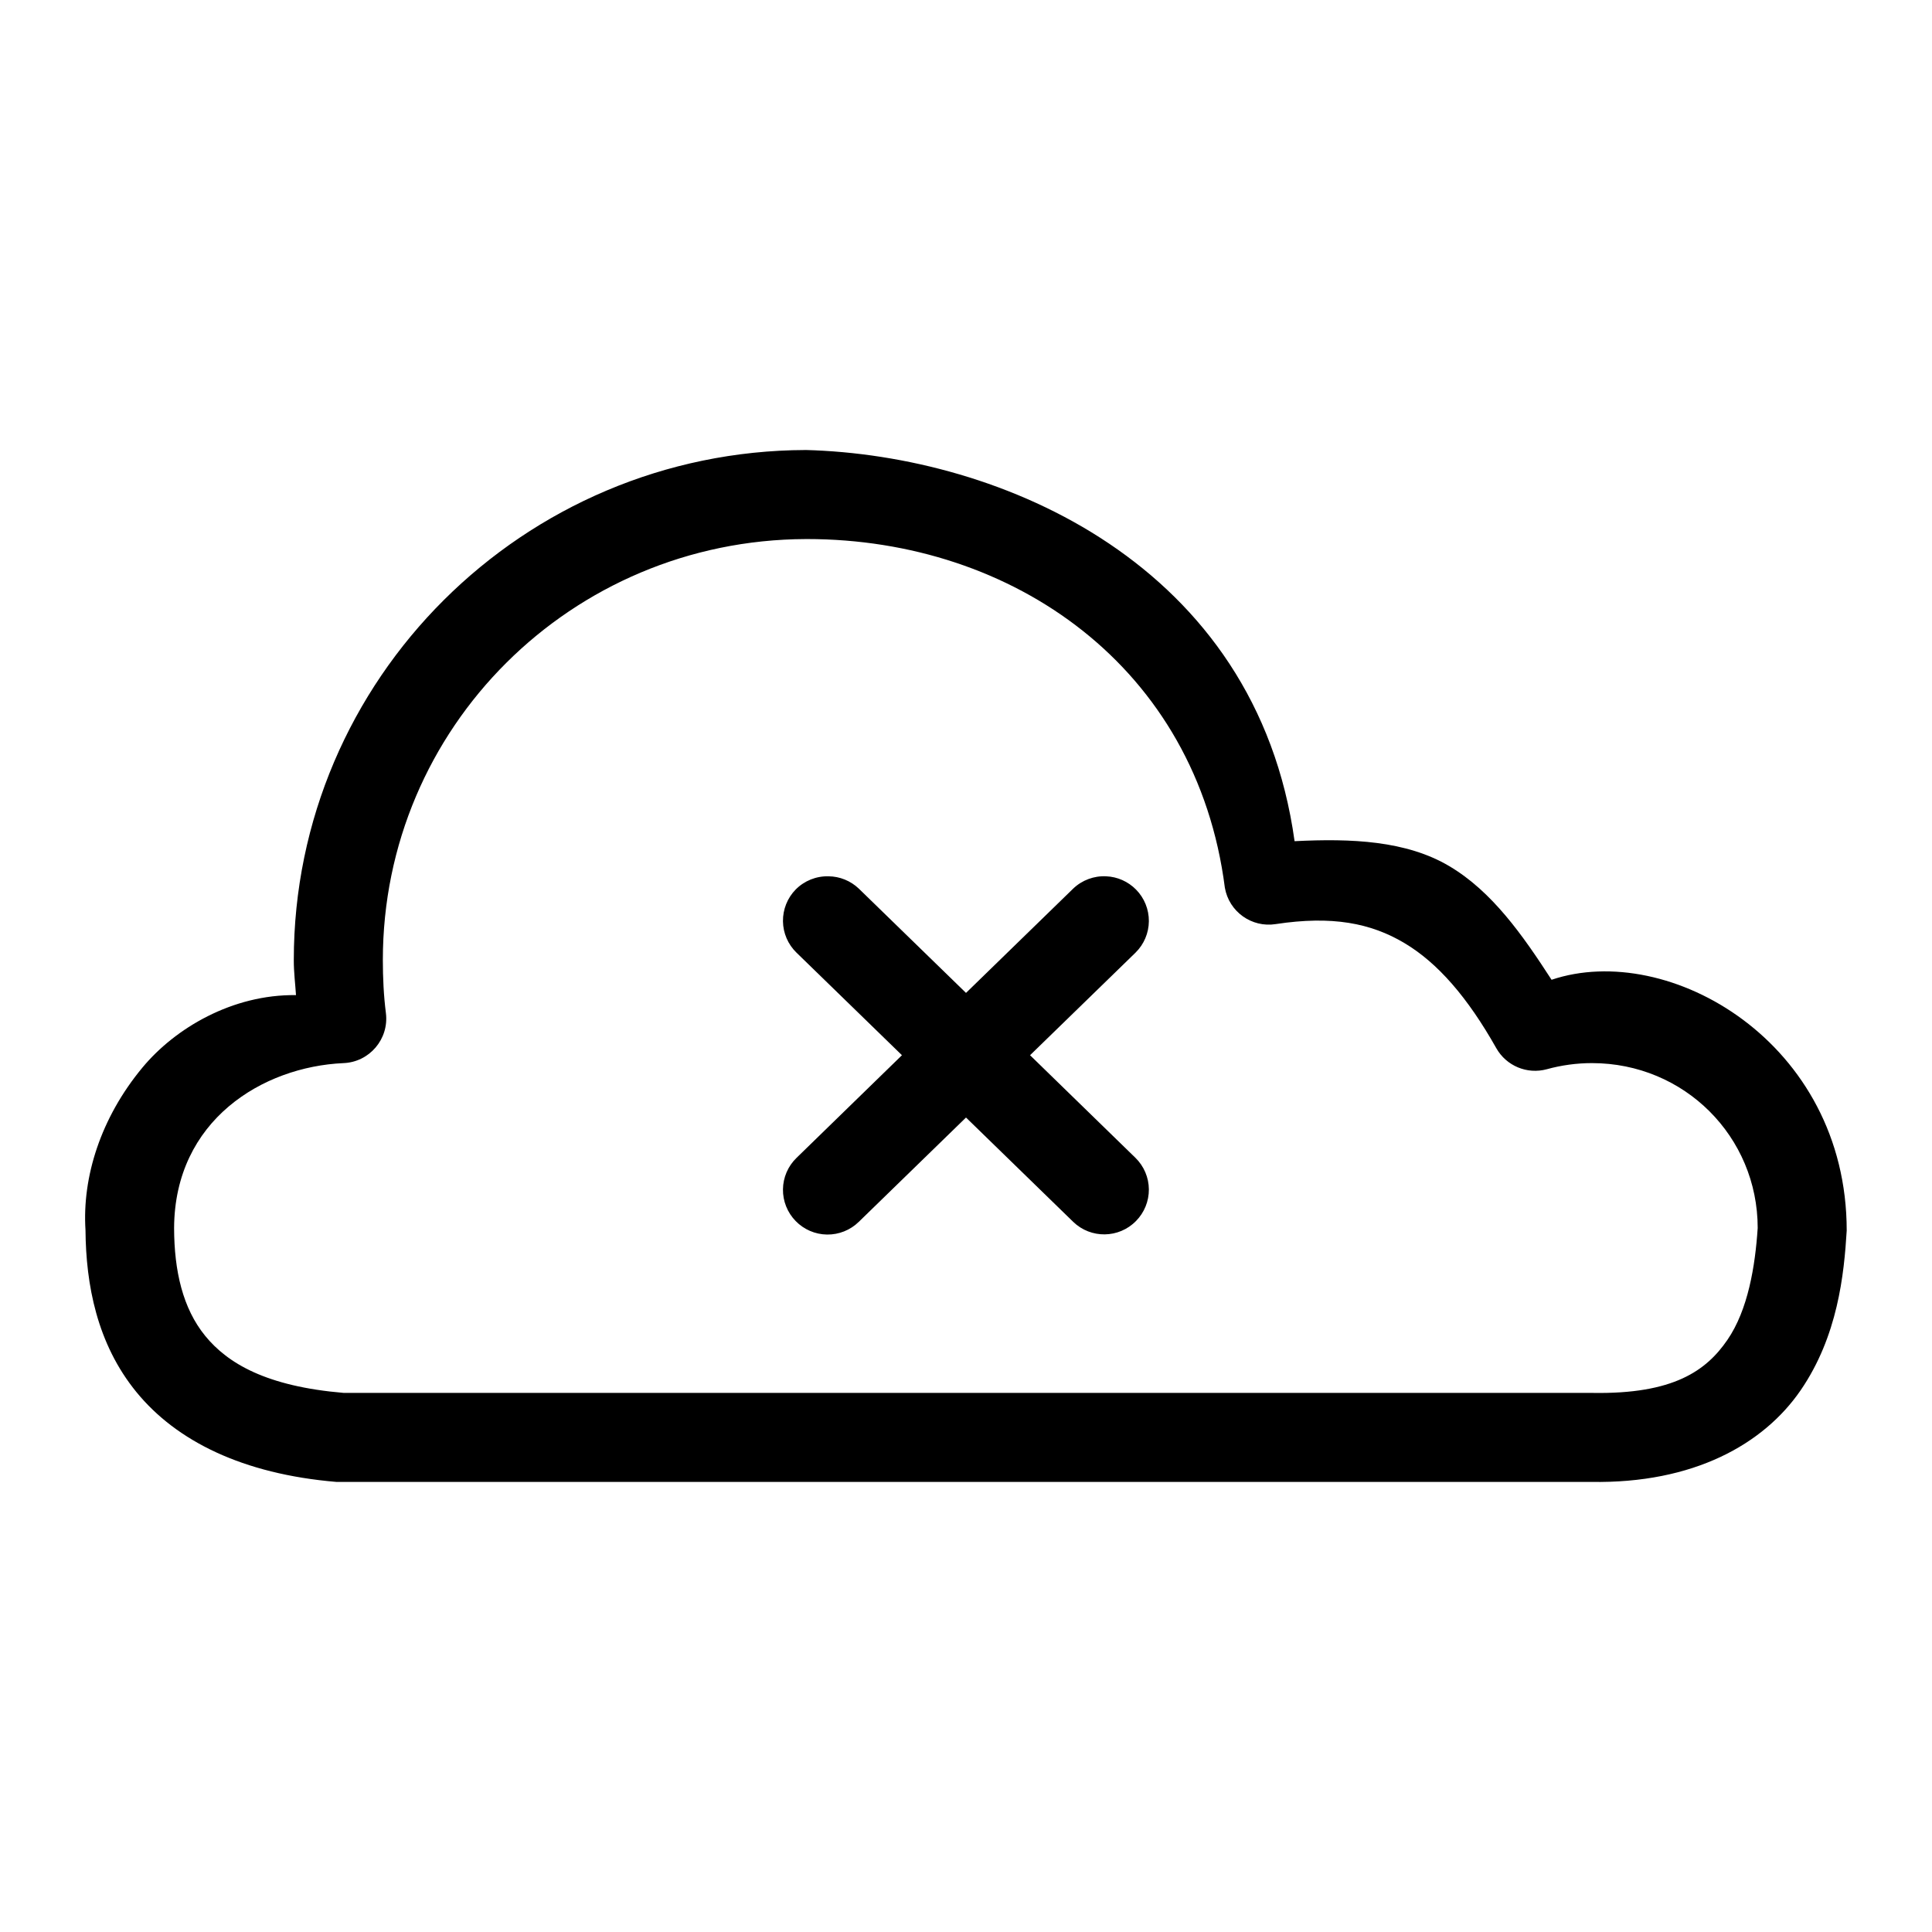 <?xml version="1.0" encoding="UTF-8"?>
<!-- Uploaded to: SVG Repo, www.svgrepo.com, Generator: SVG Repo Mixer Tools -->
<svg fill="#000000" width="800px" height="800px" version="1.1" viewBox="144 144 512 512" xmlns="http://www.w3.org/2000/svg">
 <g>
  <path d="m363.56 376.23c-3.258-0.086-6.41 1.184-8.703 3.504-2.191 2.242-3.402 5.269-3.363 8.41 0.039 3.137 1.328 6.129 3.582 8.316l27.949 27.184-27.949 27.215c-2.254 2.188-3.543 5.18-3.582 8.32-0.039 3.137 1.172 6.164 3.363 8.406 2.188 2.254 5.184 3.543 8.32 3.582 3.141 0.039 6.164-1.172 8.41-3.367l28.414-27.645 28.41 27.645c4.664 4.512 12.094 4.414 16.637-0.215 2.207-2.231 3.434-5.25 3.414-8.387-0.023-3.141-1.297-6.141-3.535-8.34l-27.953-27.215 27.953-27.184c2.238-2.199 3.512-5.199 3.535-8.336 0.02-3.141-1.207-6.16-3.414-8.391-2.098-2.125-4.918-3.379-7.902-3.504-3.234-0.16-6.391 1.02-8.734 3.258l-28.41 27.645-28.414-27.645c-2.168-2.062-5.035-3.231-8.027-3.258z"/>
  <path d="m357.49 263.26c-74.809 0.223-135.62 60.727-135.63 135.16-0.012 3.238 0.41 6.535 0.582 9.297-16.855-0.223-32.023 8.758-40.676 19.176-11.113 13.379-16.008 29.07-15.109 43.117 0.117 14.375 3.012 30.062 13.48 42.887 10.617 13.004 28.203 21.738 52.996 23.824h252.08 80.426c27.125 0.477 45.723-9.961 55.555-24.289 9.832-14.328 11.504-30.691 12.203-42.305 0-49.934-47.195-76.918-78.215-66.477-7.719-11.922-15.77-23.387-27.082-30.102-11.402-6.769-25.961-7.391-41.023-6.625-10.156-73.406-77.672-102.3-129.59-103.67zm0 23.594h0.117 0.234c54.73 0.004 103.29 34.031 110.76 92.395 1.102 6.359 7.106 10.656 13.48 9.645 14.969-2.277 25.191-0.262 34.051 4.996 8.863 5.258 16.793 14.398 24.406 27.895 2.656 4.695 8.16 6.988 13.367 5.578 3.867-1.074 7.953-1.629 11.973-1.629 24.5 0 43.93 19.488 43.93 43.699-0.66 10.094-2.551 21.668-8.02 29.641-5.594 8.152-14.258 14.438-35.793 14.062h-330.88c-20.52-1.73-30.766-7.812-36.727-15.109-5.957-7.301-8.223-17.211-8.25-28.59 0.129-28.574 23.488-42.734 44.859-43.699 6.914-0.262 12.125-6.383 11.273-13.25-0.594-4.641-0.809-9.375-0.812-14.062 0.004-61.578 49.938-111.32 112.04-111.57z"/>
 </g>
</svg>